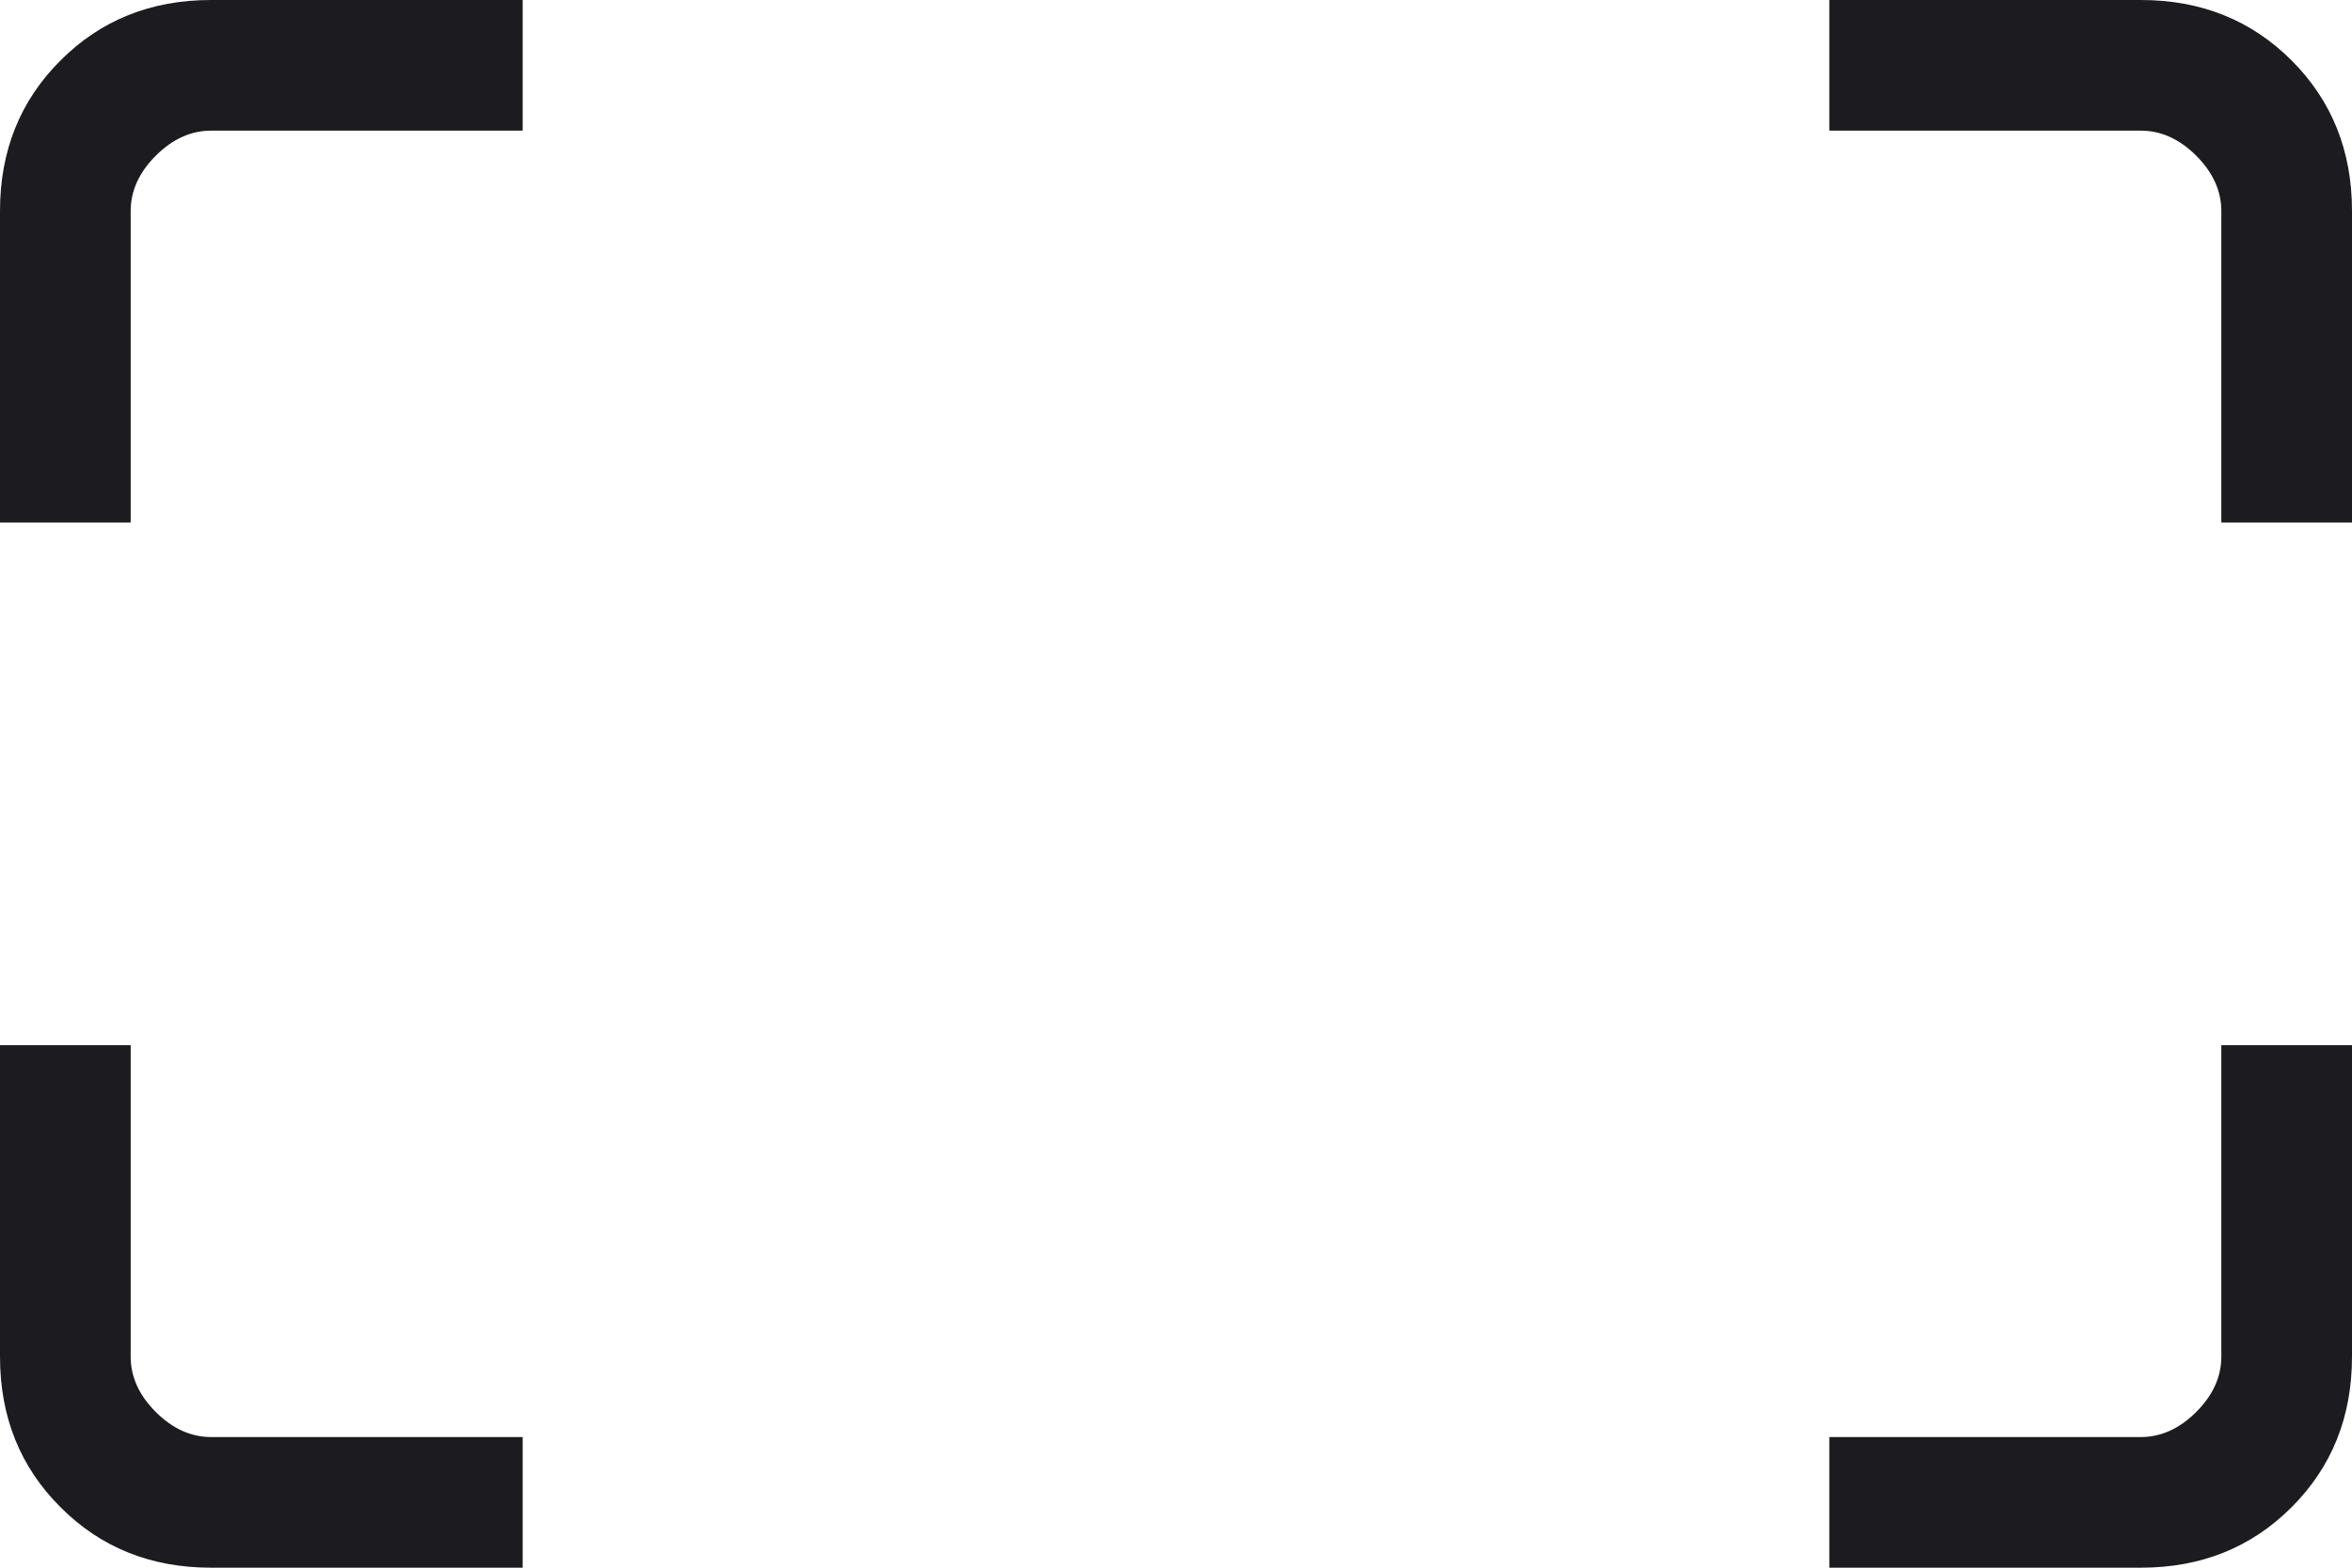 <svg xmlns="http://www.w3.org/2000/svg" width="18" height="12" viewBox="0 0 18 12" fill="none">
  <path d="M17 4V1.615C17 1.462 16.936 1.32 16.808 1.192C16.68 1.064 16.538 1 16.384 1H14V0H16.384C16.845 0 17.229 0.154 17.538 0.463C17.846 0.771 18 1.155 18 1.615V4H17ZM0 4V1.615C0 1.155 0.154 0.771 0.463 0.463C0.771 0.154 1.155 0 1.615 0H4V1H1.615C1.462 1 1.32 1.064 1.192 1.192C1.064 1.32 1 1.462 1 1.615V4H0ZM14 12V11H16.384C16.538 11 16.68 10.936 16.808 10.808C16.936 10.68 17 10.539 17 10.384V8H18V10.384C18 10.845 17.846 11.229 17.538 11.537C17.229 11.846 16.845 12 16.384 12H14ZM1.615 12C1.155 12 0.771 11.846 0.463 11.537C0.154 11.229 0 10.845 0 10.384V8H1V10.384C1 10.539 1.064 10.68 1.192 10.808C1.32 10.936 1.462 11 1.615 11H4V12H1.615Z" fill="#1C1B1F"/>
</svg>
